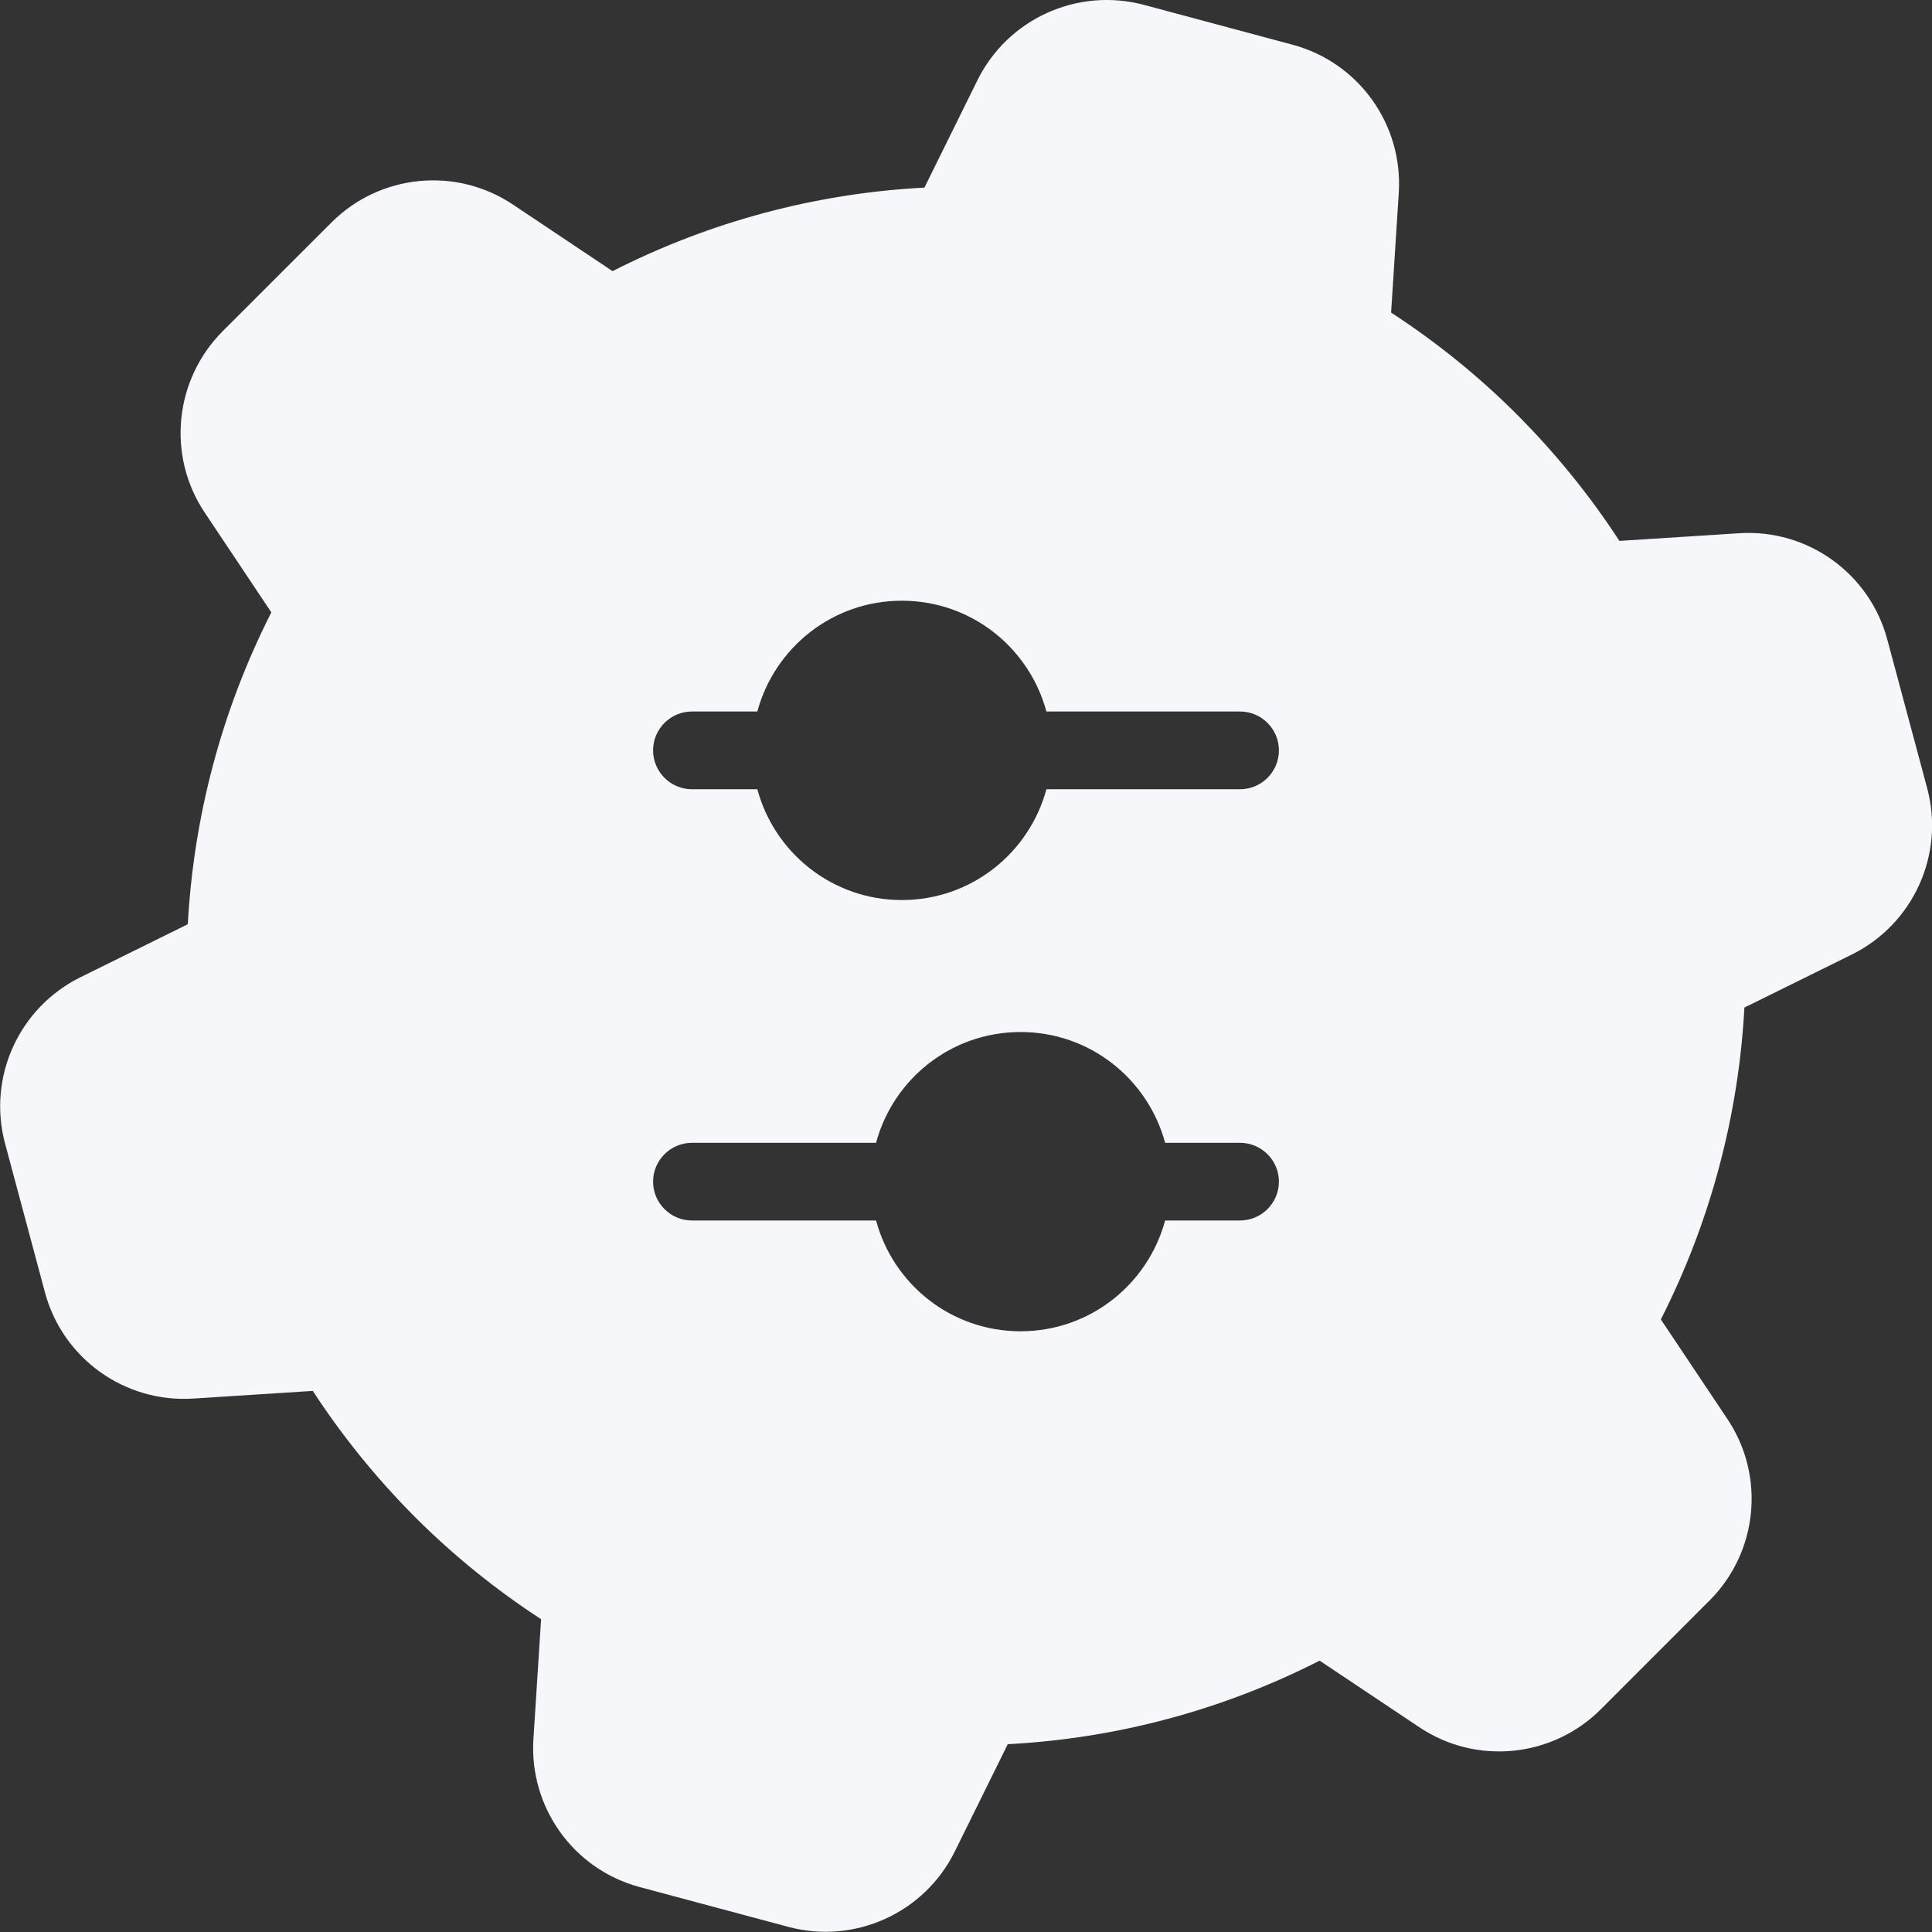 <svg width="29" height="29" viewBox="0 0 29 29" fill="none" xmlns="http://www.w3.org/2000/svg">
<rect x="0" y="0" width="29" height="29" fill="#333333" stroke="none"/>
<path d="M28.927 11.829L28.329 9.6C28.064 8.605 27.131 7.937 26.104 8.004L24.308 8.119C23.871 7.448 23.361 6.816 22.774 6.226C22.188 5.639 21.552 5.129 20.881 4.692L20.996 2.896C21.062 1.869 20.395 0.936 19.4 0.671L17.171 0.073C16.175 -0.192 15.13 0.28 14.673 1.202L13.876 2.816C12.266 2.9 10.669 3.319 9.195 4.07L7.7 3.071C6.844 2.498 5.701 2.613 4.975 3.34L3.343 4.971C2.617 5.698 2.501 6.841 3.074 7.696L4.073 9.192C3.326 10.662 2.907 12.259 2.819 13.873L1.205 14.67C0.283 15.127 -0.192 16.172 0.077 17.168L0.674 19.396C0.94 20.392 1.872 21.059 2.9 20.993L4.695 20.878C5.132 21.548 5.642 22.181 6.229 22.771C6.816 23.358 7.452 23.868 8.122 24.305L8.007 26.101C7.941 27.128 8.608 28.06 9.604 28.326L11.833 28.923C12.828 29.189 13.873 28.717 14.33 27.795L15.127 26.181C16.738 26.097 18.334 25.678 19.808 24.927L21.304 25.926C22.16 26.499 23.302 26.384 24.029 25.657L25.66 24.025C26.387 23.299 26.502 22.156 25.929 21.3L24.93 19.805C25.677 18.334 26.097 16.738 26.184 15.124L27.798 14.327C28.72 13.87 29.195 12.825 28.927 11.829ZM18.613 18.32H17.489C17.23 19.278 16.36 19.983 15.319 19.983C14.278 19.983 13.408 19.278 13.15 18.32H10.386C10.065 18.32 9.803 18.058 9.803 17.737C9.803 17.416 10.065 17.154 10.386 17.154H13.15C13.408 16.196 14.278 15.491 15.319 15.491C16.36 15.491 17.23 16.196 17.489 17.154H18.613C18.935 17.154 19.197 17.416 19.197 17.737C19.197 18.058 18.935 18.32 18.613 18.32ZM18.613 11.847H15.707C15.448 12.804 14.579 13.51 13.537 13.51C12.496 13.51 11.626 12.804 11.368 11.847H10.386C10.065 11.847 9.803 11.585 9.803 11.263C9.803 10.942 10.065 10.68 10.386 10.68H11.368C11.626 9.723 12.496 9.017 13.537 9.017C14.579 9.017 15.448 9.723 15.707 10.68H18.613C18.935 10.68 19.197 10.942 19.197 11.263C19.197 11.585 18.935 11.847 18.613 11.847Z" fill="#F5F7FA"/>
</svg>
